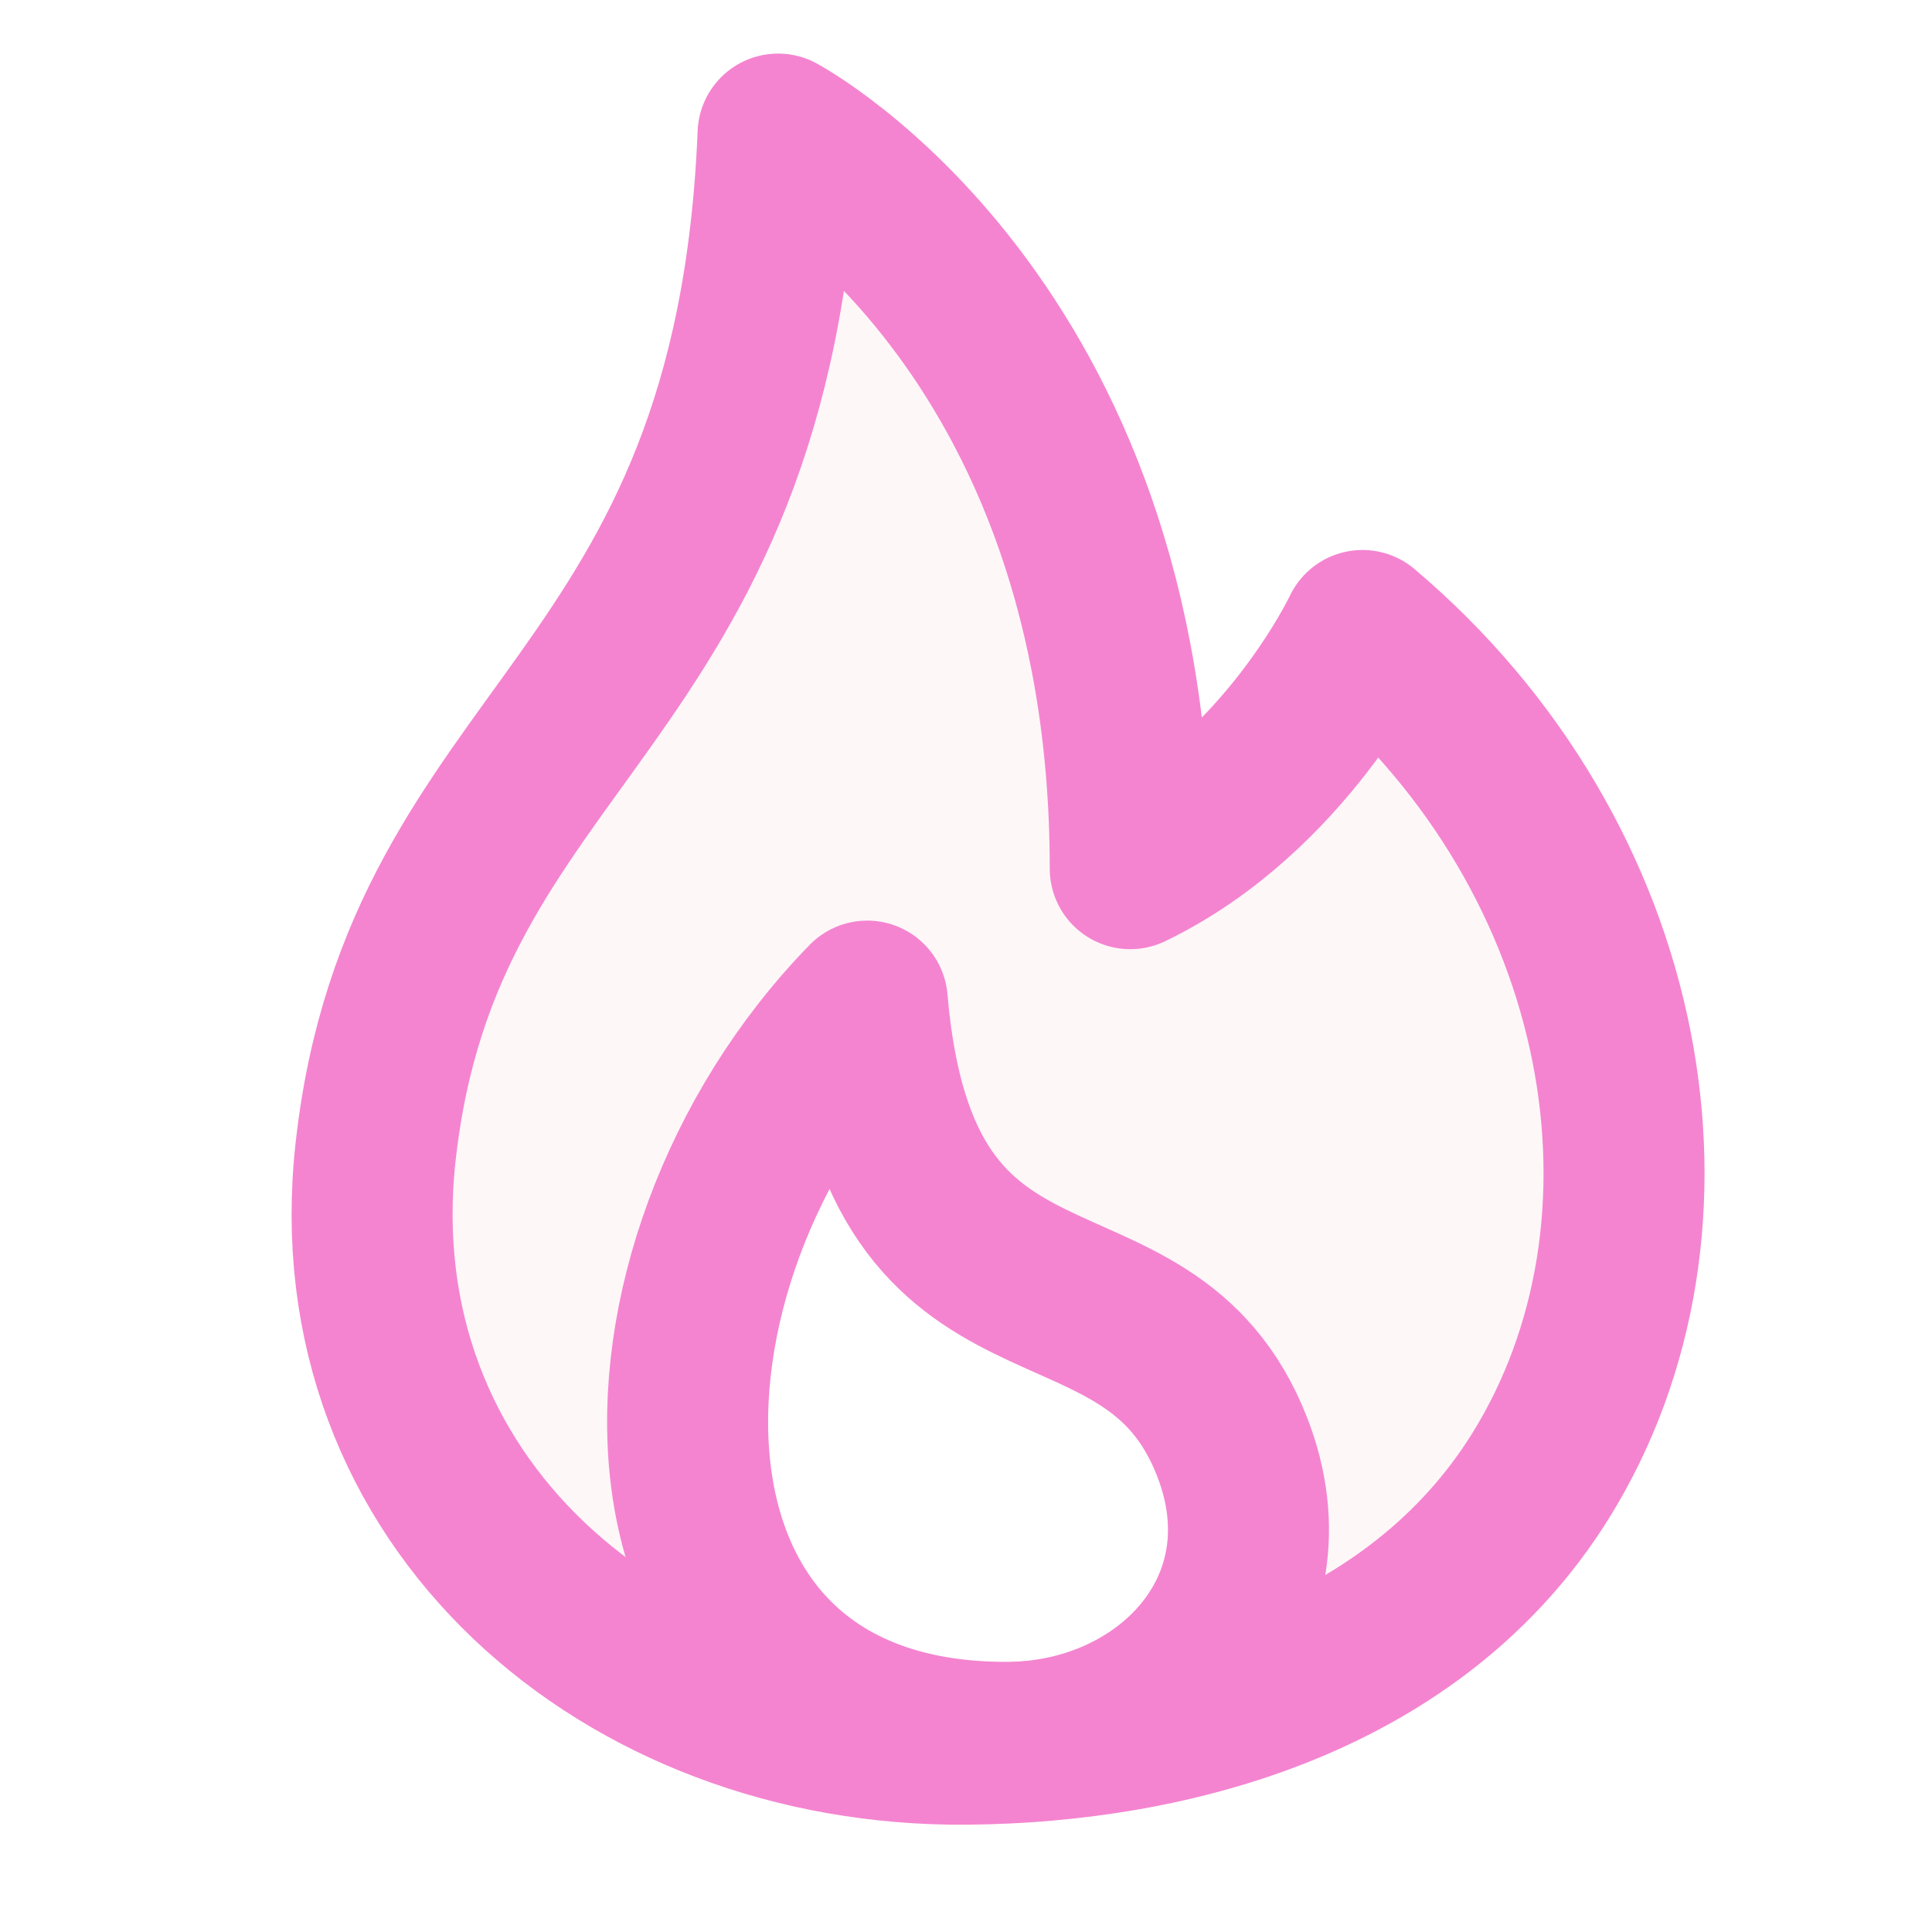 <svg width="120" height="120" viewBox="0 0 120 120" fill="none" xmlns="http://www.w3.org/2000/svg">
<path fill-rule="evenodd" clip-rule="evenodd" d="M95.688 91.668C87.895 104.195 72.875 108.235 59.995 108.335C38.882 108.501 20.922 93.308 23.328 71.548C24.638 59.73 29.509 52.982 34.615 45.91C40.892 37.215 47.523 28.029 48.328 8.328C48.328 8.328 70.202 19.995 70.202 53.955C79.855 49.301 84.628 39.161 84.628 39.161C101.422 53.368 105.348 76.135 95.688 91.668ZM53.868 62.181C37.822 78.635 37.702 108.335 62.615 108.221C72.402 108.175 80.462 99.928 76.528 89.862C74.337 84.255 70.398 82.5 66.4 80.719C60.766 78.208 55.015 75.646 53.868 62.181Z" fill="#ED536C" fill-opacity="0.05"/>
<path d="M62.614 108.22C37.701 108.333 37.821 78.633 53.867 62.18C55.827 85.2 71.247 76.353 76.527 89.86C80.461 99.926 72.401 108.173 62.614 108.22Z" stroke="#F484D0" stroke-width="10" stroke-linecap="round" stroke-linejoin="round"/>
<path d="M59.995 108.335C72.875 108.235 87.895 104.195 95.688 91.668C105.348 76.135 101.422 53.368 84.628 39.161C84.628 39.161 79.855 49.301 70.202 53.955C70.202 19.995 48.328 8.328 48.328 8.328C46.868 44.055 26.248 45.202 23.328 71.548C20.922 93.308 38.882 108.501 59.995 108.335Z" stroke="#F484D0" stroke-width="10" stroke-linecap="round" stroke-linejoin="round"/>
</svg>
